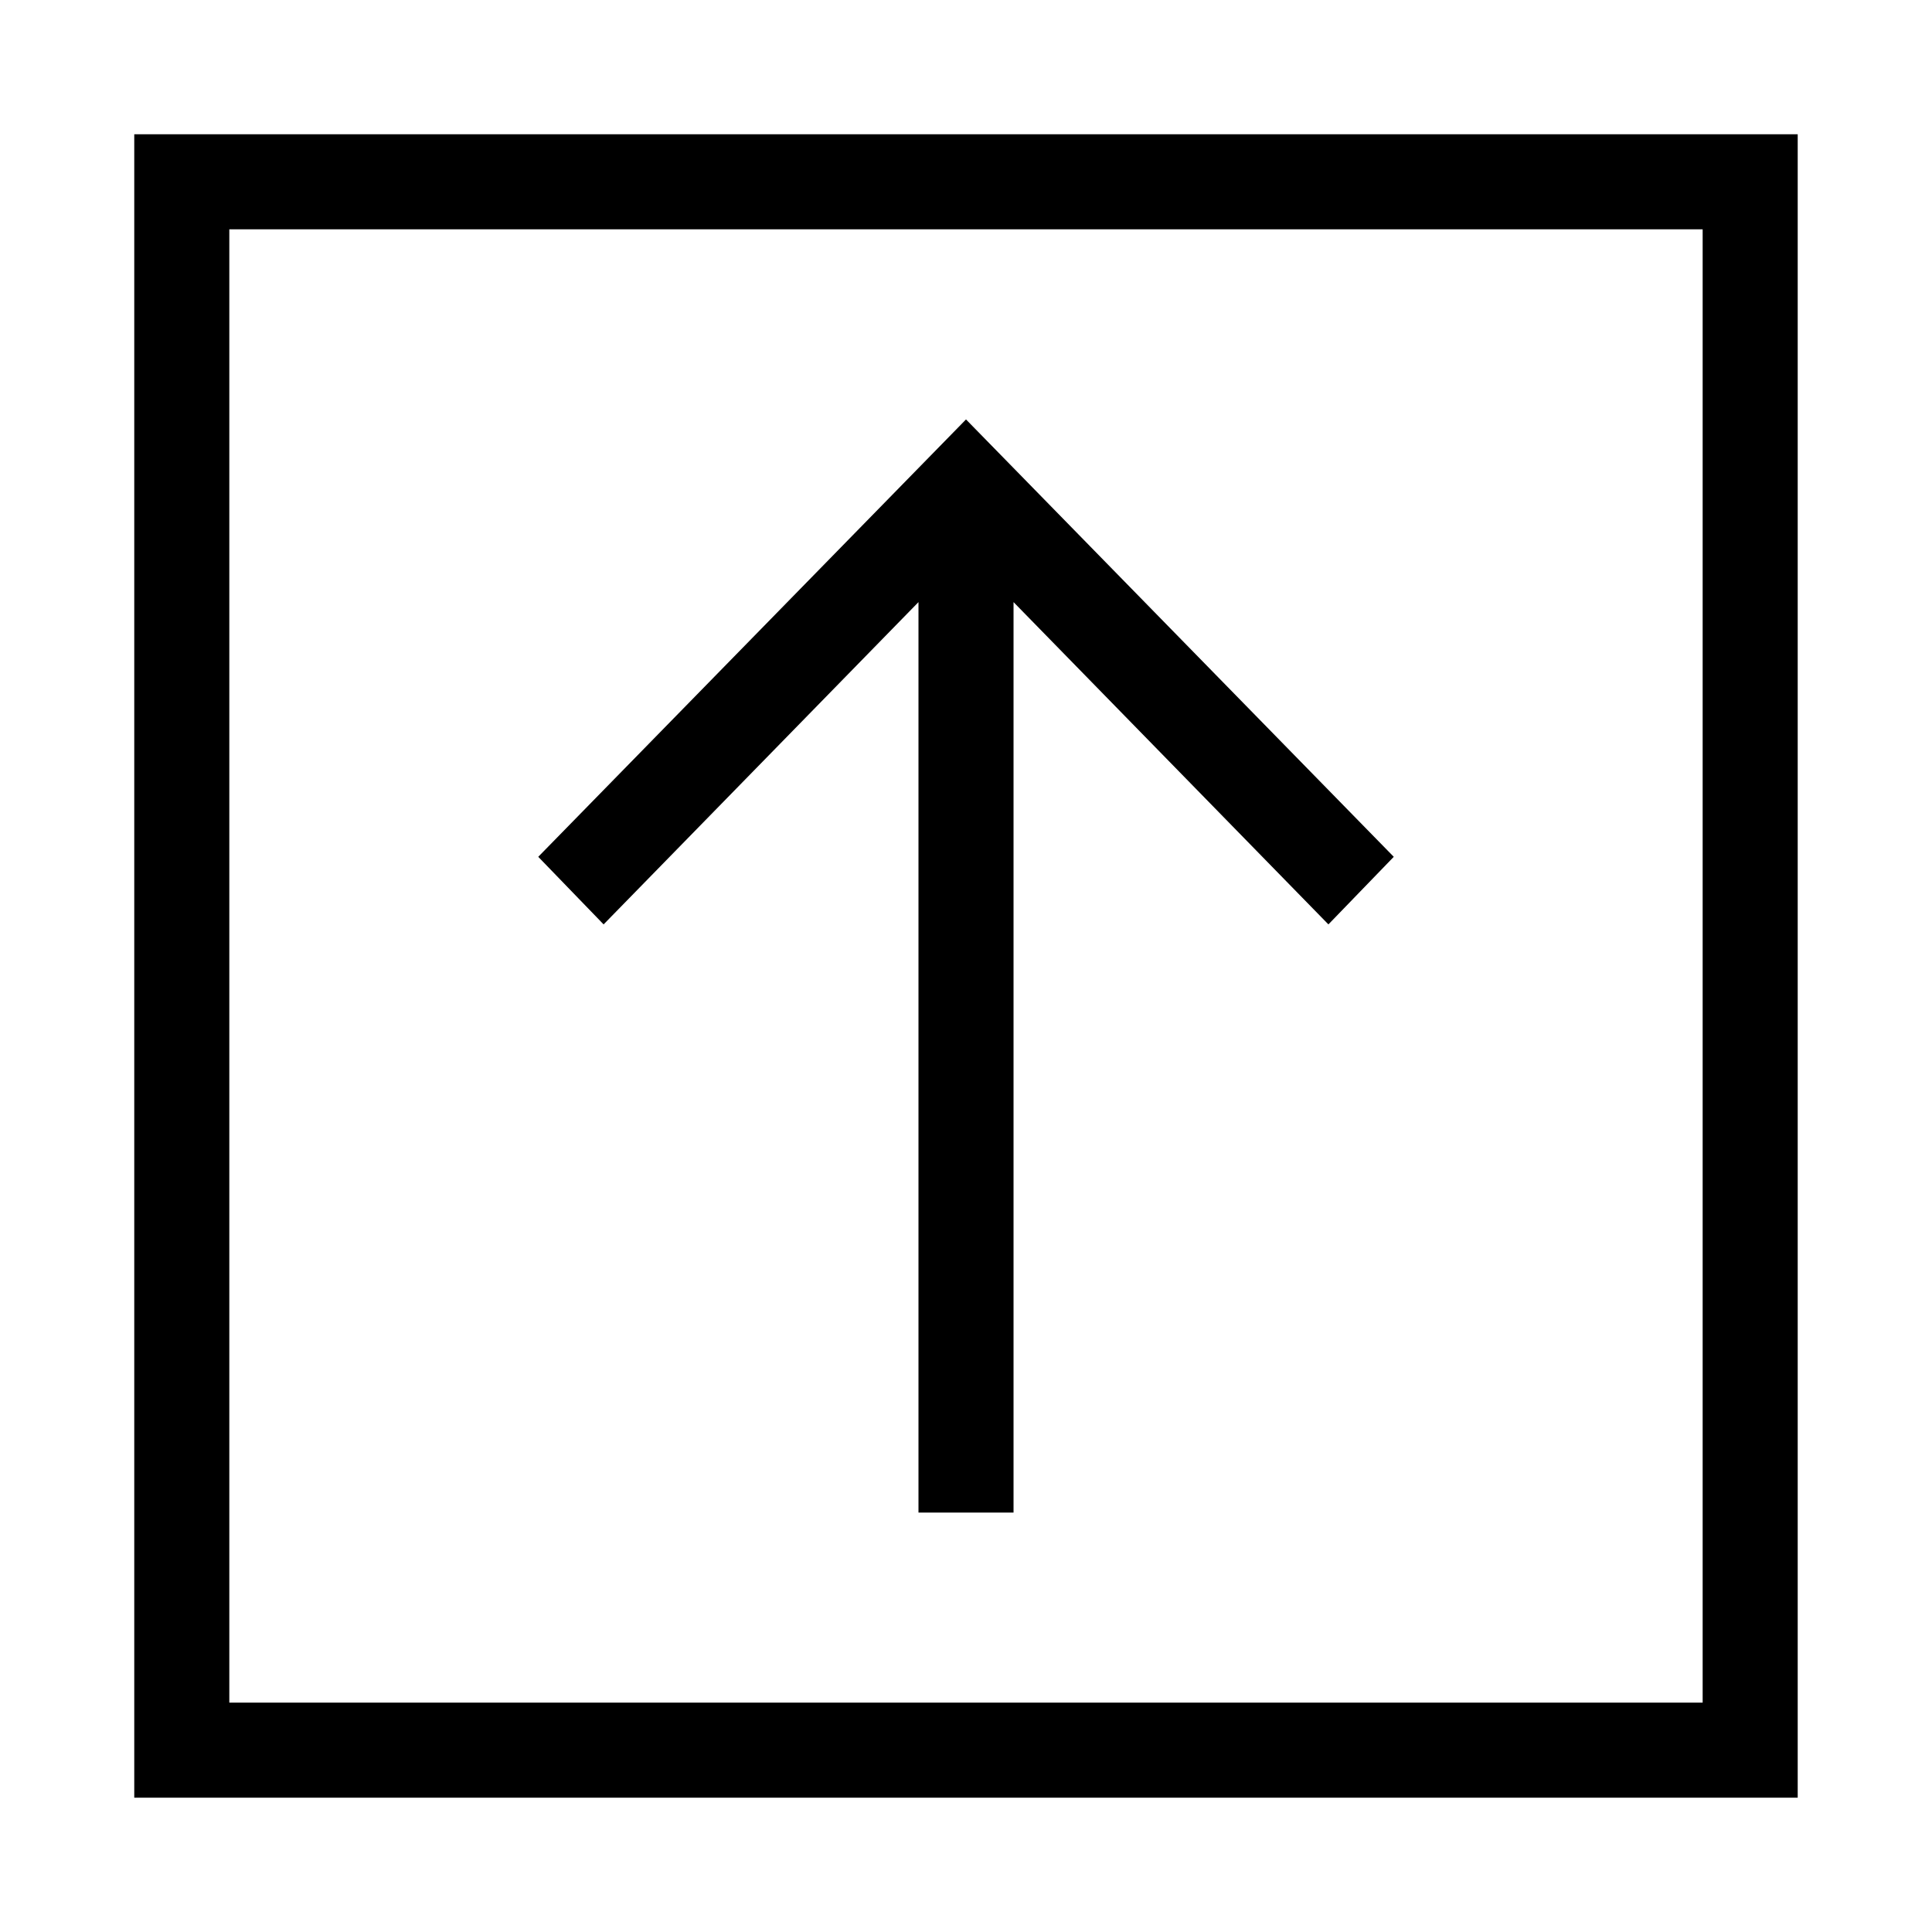<?xml version="1.0" encoding="UTF-8"?>
<!-- The Best Svg Icon site in the world: iconSvg.co, Visit us! https://iconsvg.co -->
<svg fill="#000000" width="800px" height="800px" version="1.1" viewBox="144 144 512 512" xmlns="http://www.w3.org/2000/svg">
 <path d="m179.58 179.58v440.83h440.83v-440.83zm25.191 25.191h390.45v390.45h-390.45zm195.23 50.383c-37.785 38.641-75.57 77.277-113.36 115.91l17.32 17.91 83.445-85.41v241.28h25.191v-241.28l83.445 85.41 17.32-17.91c-37.785-38.641-75.574-77.273-113.36-115.91z"/>
</svg>